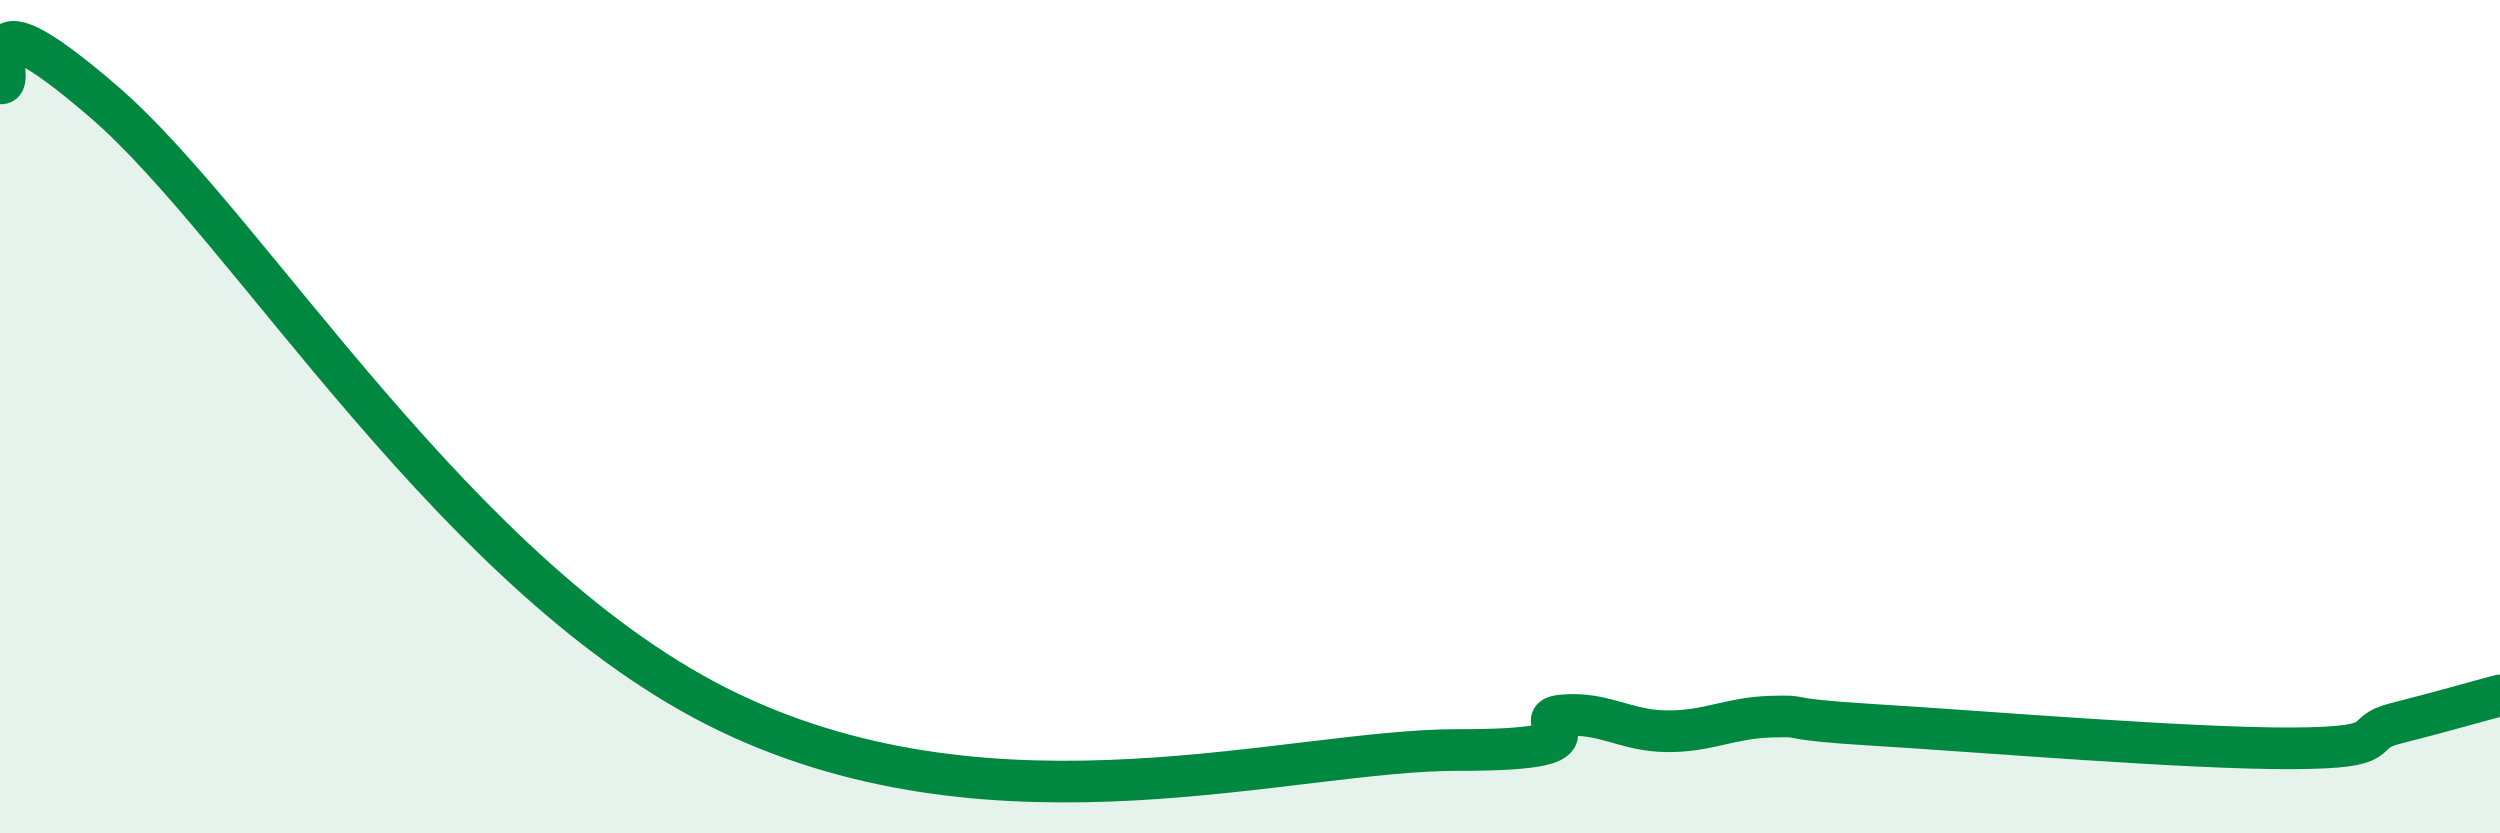 
    <svg width="60" height="20" viewBox="0 0 60 20" xmlns="http://www.w3.org/2000/svg">
      <path
        d="M 0,2 C 0.5,2.09 -1,-0.57 2.5,2.45 C 6,5.47 11,13.99 17.5,17.1 C 24,20.21 31,17.99 35,18 C 39,18.01 36.5,17.26 37.5,17.17 C 38.5,17.08 39,17.54 40,17.55 C 41,17.56 41.5,17.23 42.5,17.2 C 43.5,17.17 42.5,17.25 45,17.4 C 47.5,17.55 52.5,17.97 55,17.96 C 57.5,17.95 56.5,17.61 57.5,17.36 C 58.5,17.11 59.5,16.82 60,16.69L60 20L0 20Z"
        fill="#008740"
        opacity="0.1"
        stroke-linecap="round"
        stroke-linejoin="round"
      />
      <path
        d="M 0,2 C 0.5,2.09 -1,-0.57 2.5,2.45 C 6,5.47 11,13.99 17.5,17.1 C 24,20.21 31,17.99 35,18 C 39,18.01 36.5,17.26 37.5,17.17 C 38.5,17.08 39,17.54 40,17.55 C 41,17.56 41.5,17.23 42.5,17.2 C 43.5,17.17 42.5,17.25 45,17.4 C 47.5,17.55 52.5,17.97 55,17.96 C 57.5,17.95 56.5,17.61 57.5,17.36 C 58.5,17.11 59.5,16.82 60,16.69"
        stroke="#008740"
        stroke-width="1"
        fill="none"
        stroke-linecap="round"
        stroke-linejoin="round"
      />
    </svg>
  